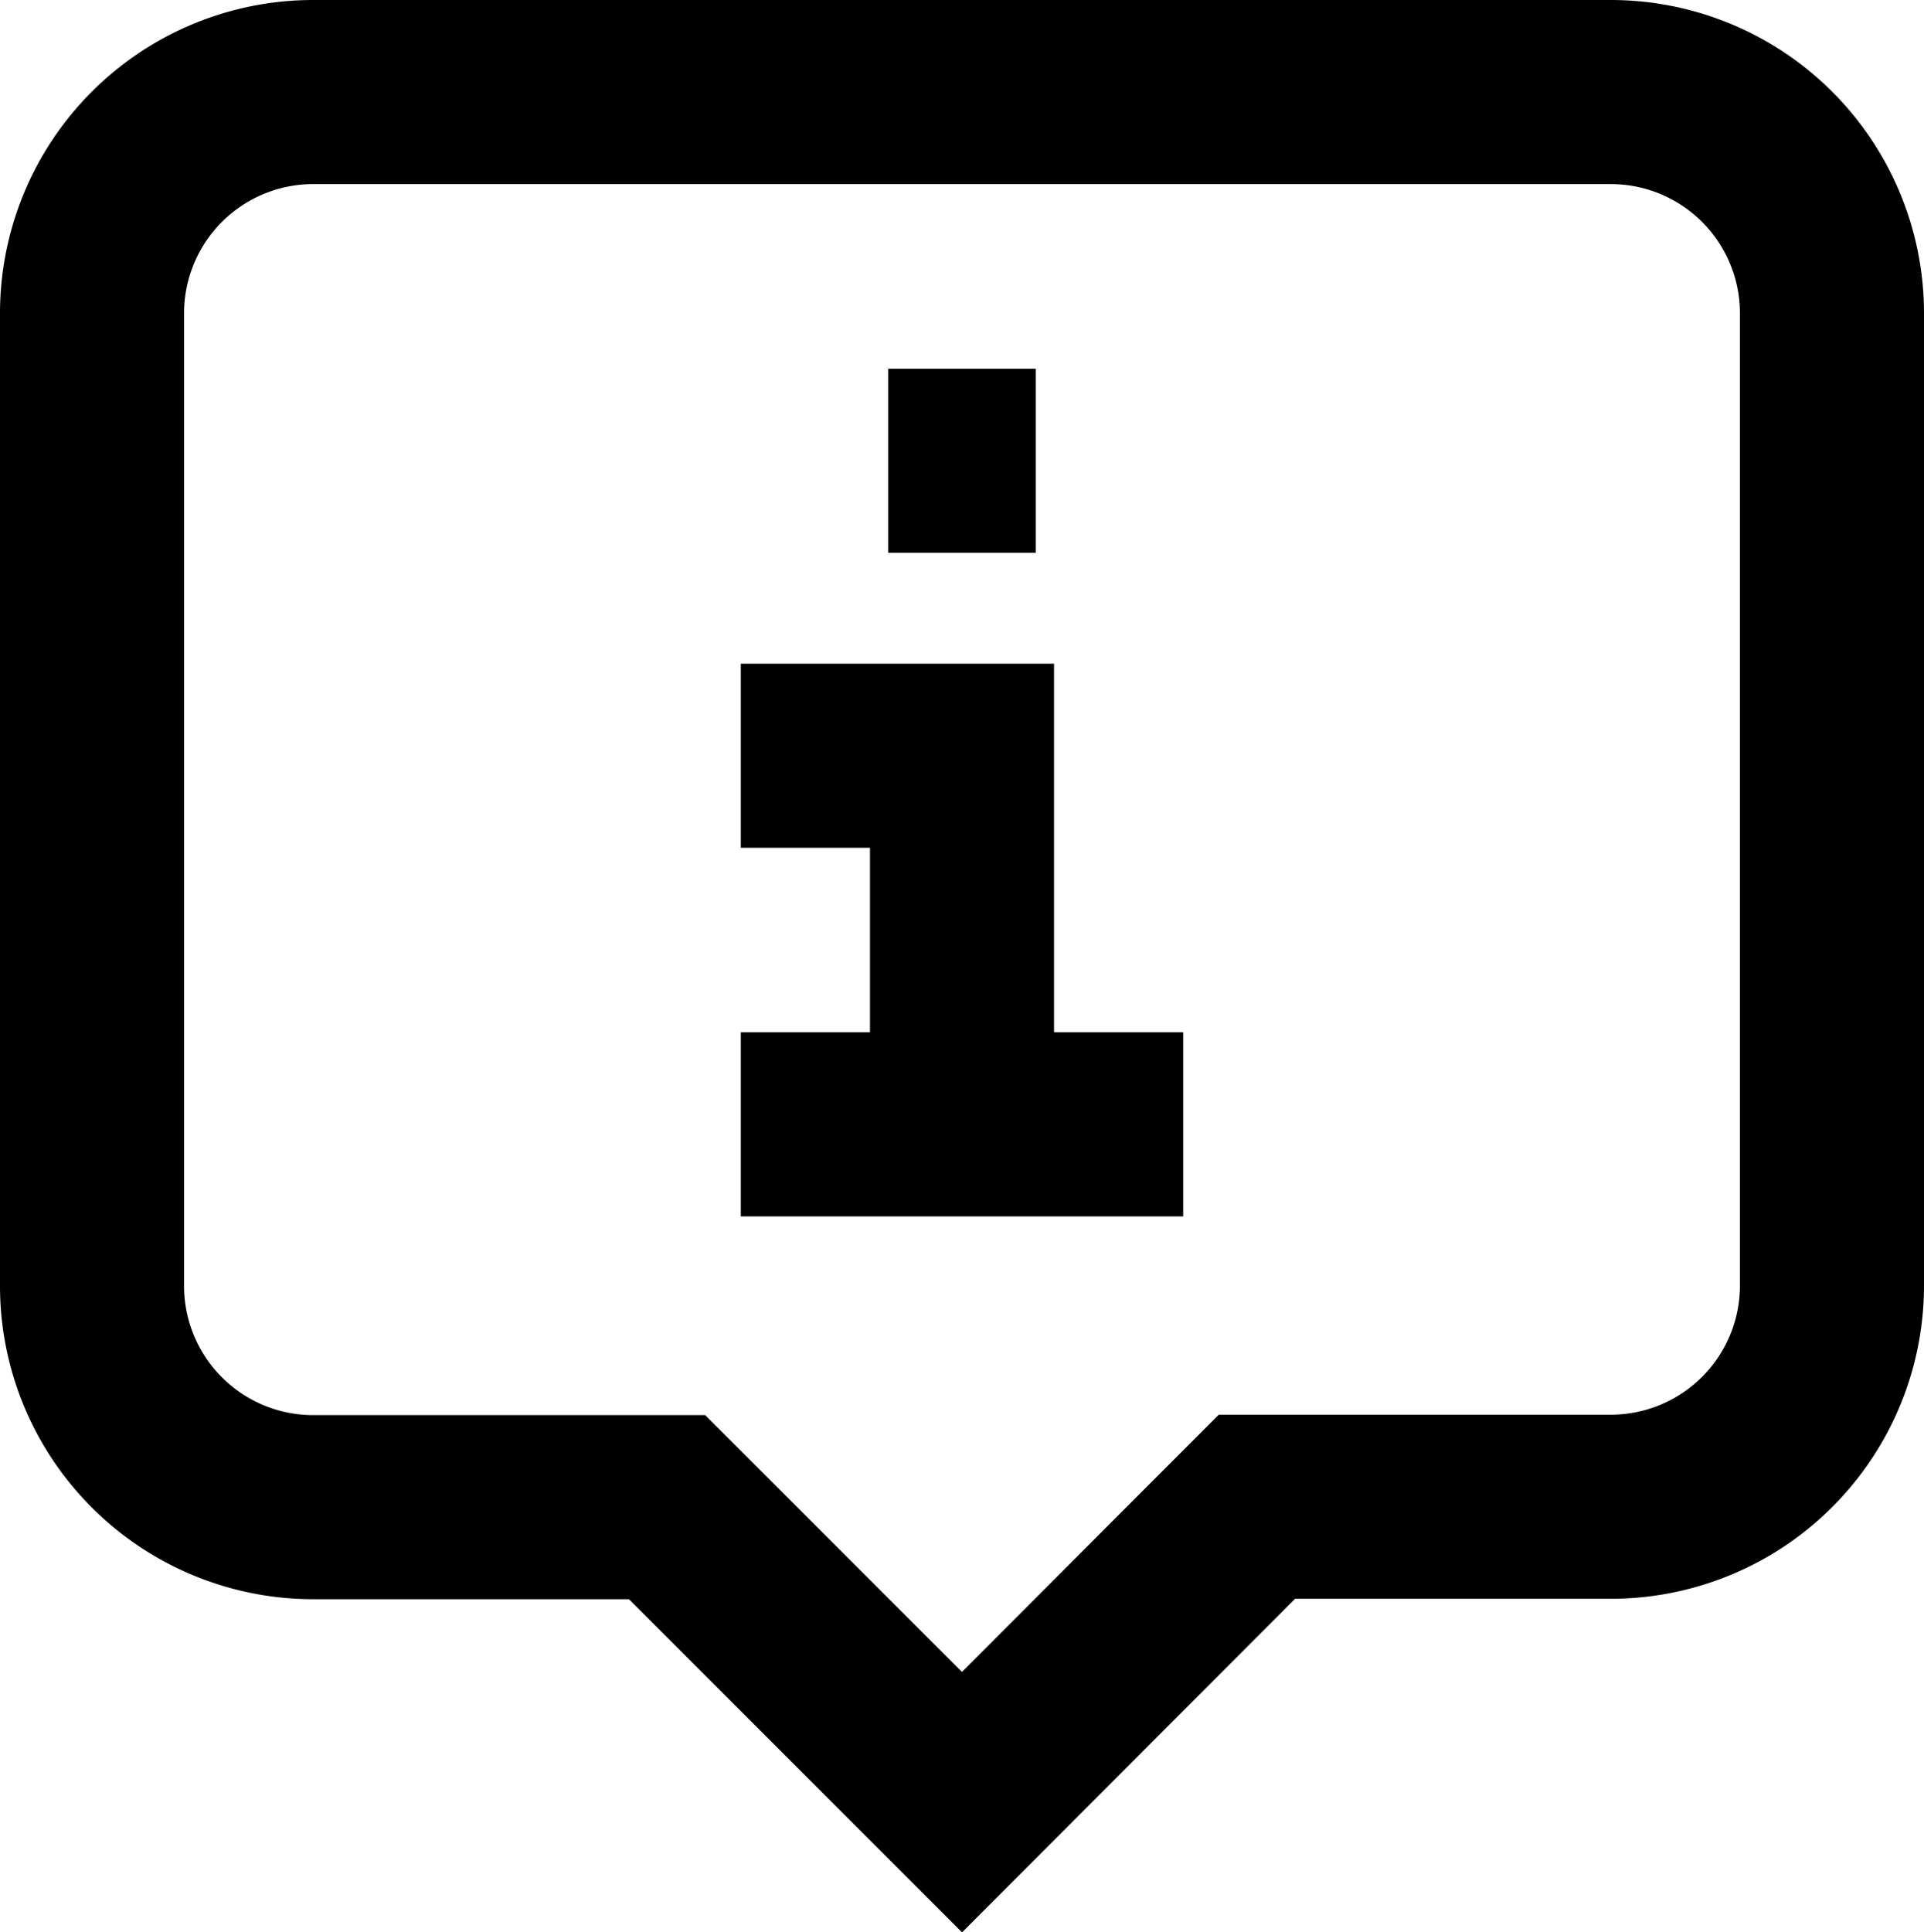 <svg xmlns="http://www.w3.org/2000/svg" width="17.77" height="17.84" viewBox="0 0 17.77 17.84">
  <g id="information" transform="translate(-19.15 -19.158)">
    <path id="Path_662" data-name="Path 662" d="M34.027,33.072H30.759L28.035,35.8l-2.724-2.724H22.043A2.043,2.043,0,0,1,20,31.029V22.051a2.043,2.043,0,0,1,2.043-2.043H34.027a2.043,2.043,0,0,1,2.043,2.043v8.978A2.043,2.043,0,0,1,34.027,33.072Zm-8.035-3.531h4.086m-2.724-6.128h1.362m-2.724,2.724h2.043v3.4" transform="translate(0 0)" fill="none" stroke="#000" stroke-width="1.7"/>
  </g>
</svg>
